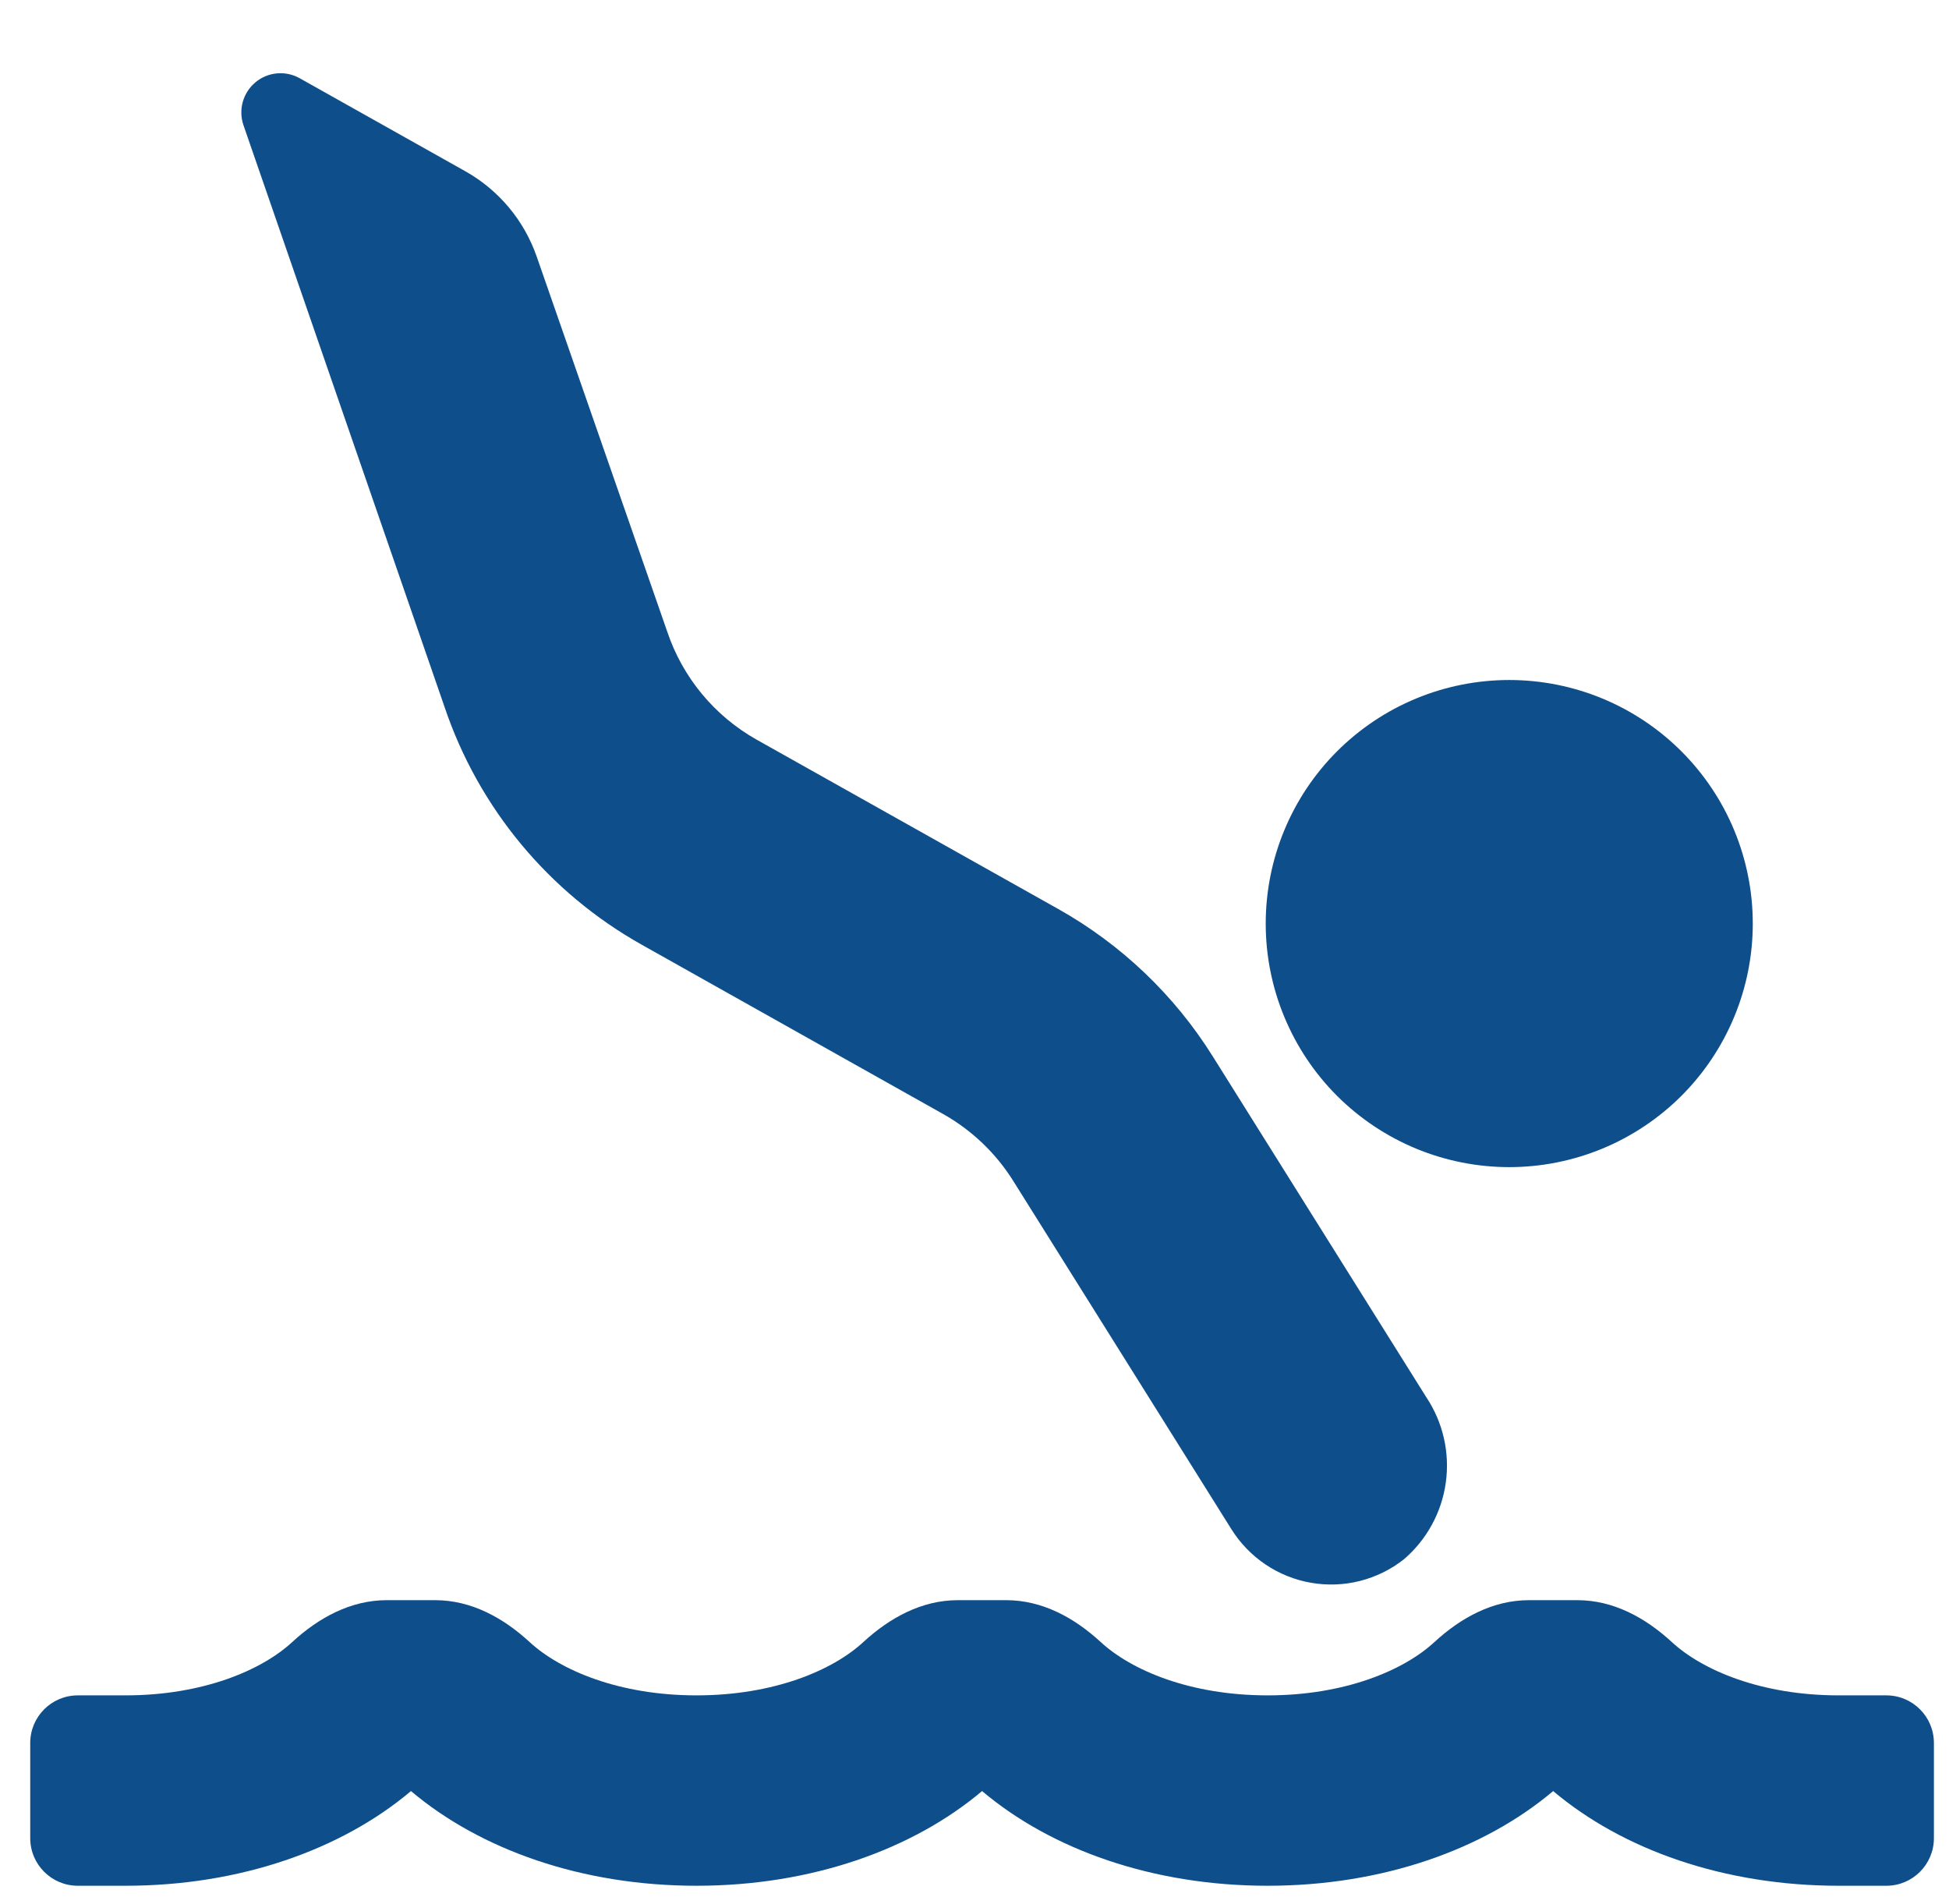 <?xml version="1.0" encoding="utf-8"?>
<svg width="43" height="42" viewBox="0 0 43 42" fill="none" xmlns="http://www.w3.org/2000/svg">
  <g clip-path="url(#clip0_3803_4347)">
    <path fill-rule="evenodd" clip-rule="evenodd" d="M6.612 1.726C6.459 1.64 6.284 1.603 6.109 1.619C5.934 1.635 5.769 1.704 5.634 1.817C5.5 1.929 5.403 2.08 5.356 2.249C5.309 2.418 5.315 2.598 5.372 2.763L9.808 15.596C10.559 17.823 12.109 19.691 14.159 20.841L20.809 24.576C21.439 24.931 21.97 25.437 22.354 26.05L27.169 33.736C27.363 34.045 27.619 34.31 27.921 34.513C28.223 34.716 28.565 34.854 28.924 34.916C29.283 34.979 29.651 34.965 30.004 34.876C30.357 34.786 30.688 34.624 30.974 34.398C31.478 33.966 31.807 33.364 31.898 32.706C31.99 32.048 31.837 31.379 31.47 30.826L26.753 23.298C25.908 21.949 24.738 20.834 23.35 20.054L16.697 16.319C15.766 15.796 15.061 14.947 14.721 13.934L11.841 5.66C11.564 4.863 11.005 4.194 10.27 3.78L6.612 1.726ZM33.298 15.001C32.592 15.001 31.893 15.14 31.241 15.41C30.59 15.68 29.997 16.076 29.498 16.575C28.999 17.074 28.604 17.666 28.334 18.318C28.064 18.97 27.925 19.669 27.925 20.374C27.925 21.08 28.064 21.779 28.334 22.43C28.604 23.082 28.999 23.675 29.498 24.174C29.997 24.672 30.59 25.068 31.241 25.338C31.893 25.608 32.592 25.747 33.298 25.747C34.003 25.747 34.702 25.608 35.354 25.338C36.006 25.068 36.598 24.672 37.097 24.174C37.596 23.675 37.992 23.082 38.262 22.43C38.532 21.779 38.671 21.08 38.671 20.374C38.671 19.669 38.532 18.97 38.262 18.318C37.992 17.666 37.596 17.074 37.097 16.575C36.598 16.076 36.006 15.68 35.354 15.41C34.702 15.14 34.003 15.001 33.298 15.001ZM41.617 37.4H40.567C38.858 37.4 37.561 36.847 36.886 36.225C36.302 35.687 35.596 35.3 34.801 35.3H33.731C32.937 35.3 32.23 35.687 31.646 36.225C30.972 36.847 29.676 37.4 27.967 37.4C26.258 37.4 24.961 36.847 24.286 36.225C23.702 35.687 22.996 35.3 22.201 35.3H21.131C20.337 35.3 19.63 35.687 19.046 36.225C18.372 36.847 17.076 37.4 15.367 37.4C13.658 37.4 12.361 36.847 11.686 36.225C11.102 35.687 10.396 35.3 9.601 35.3H8.531C7.737 35.3 7.03 35.687 6.446 36.225C5.772 36.847 4.476 37.4 2.767 37.4H1.717C1.137 37.4 0.667 37.87 0.667 38.45V40.55C0.667 41.13 1.137 41.6 1.717 41.6H2.767C5.301 41.6 7.539 40.8 9.067 39.511C10.595 40.801 12.832 41.6 15.367 41.6C17.901 41.6 20.139 40.8 21.667 39.511C23.195 40.801 25.432 41.6 27.967 41.6C30.501 41.6 32.739 40.8 34.267 39.511C35.794 40.801 38.032 41.6 40.567 41.6H41.617C42.197 41.6 42.667 41.13 42.667 40.55V38.45C42.667 37.87 42.197 37.4 41.617 37.4Z" fill="#0E4E8B" />
  </g>
  <defs>
    <clipPath id="clip0_3803_4347">
      <rect width="42" height="42" fill="white" transform="translate(0.667)" />
    </clipPath>
  </defs>
</svg>